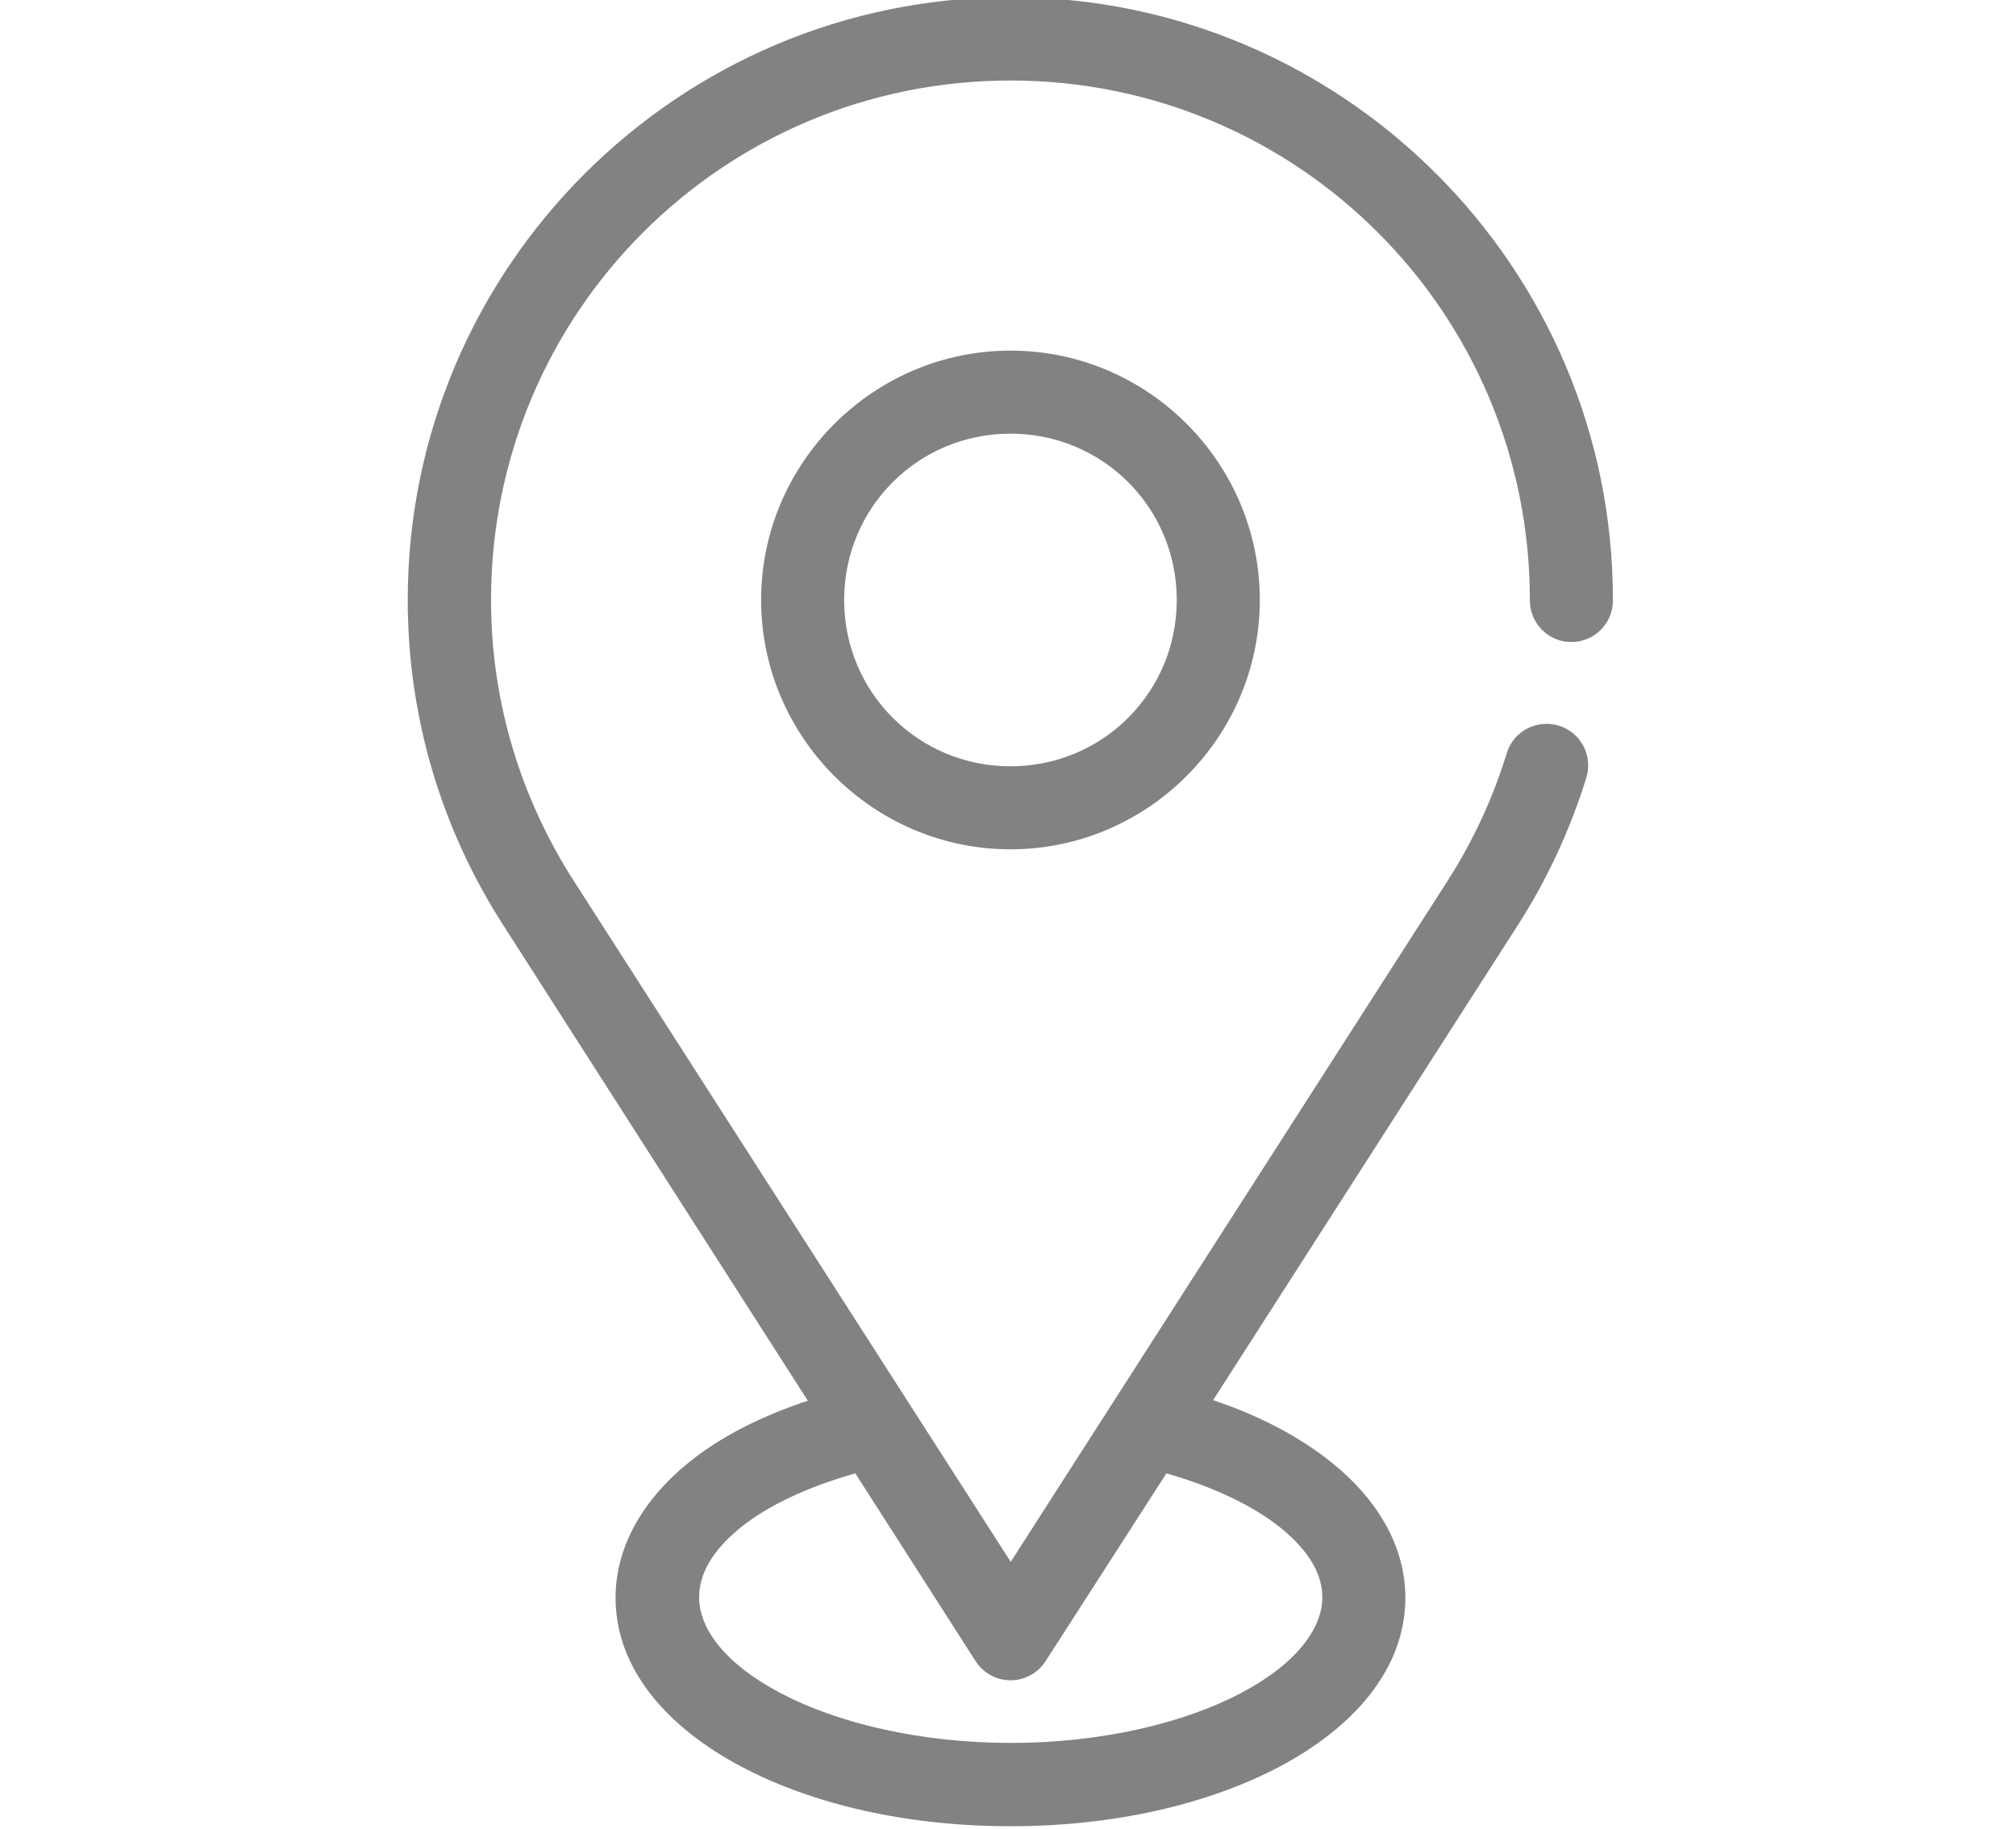<?xml version="1.0" encoding="utf-8"?>
<!-- Generator: Adobe Illustrator 23.0.0, SVG Export Plug-In . SVG Version: 6.00 Build 0)  -->
<svg version="1.1" id="Capa_1" xmlns="http://www.w3.org/2000/svg" xmlns:xlink="http://www.w3.org/1999/xlink" x="0px" y="0px"
	 viewBox="0 0 73.82 66.98" style="enable-background:new 0 0 73.82 66.98;" xml:space="preserve">
<style type="text/css">
	.st0{opacity:0.5;}
	.st1{fill:#070308;}
</style>
<g transform="translate(0,-952.362)" class="st0">
	<path class="st1" d="M37,952.26c-12.17,0-22.07,9.9-22.07,22.07c0,4.39,1.29,8.48,3.5,11.91l11.15,17.41
		c-1.72,0.57-3.23,1.33-4.42,2.31c-1.54,1.26-2.62,2.97-2.62,4.9c0,2.67,1.97,4.79,4.59,6.18s6.08,2.19,9.87,2.19
		c3.79,0,7.24-0.8,9.87-2.19c2.62-1.39,4.59-3.51,4.59-6.18c0-1.94-1.09-3.64-2.64-4.9c-1.19-0.97-2.69-1.76-4.4-2.33l11.15-17.38
		c1.07-1.66,1.92-3.49,2.52-5.42c0.24-0.81-0.21-1.66-1.02-1.9c-0.81-0.24-1.66,0.21-1.9,1.02c-0.51,1.66-1.24,3.22-2.16,4.66
		l-16,24.94L21,984.6c-1.9-2.97-3.02-6.48-3.02-10.27c0-10.52,8.5-19.02,19.02-19.02c10.52,0,19.02,8.5,19.02,19.02
		c-0.01,0.84,0.66,1.53,1.5,1.54c0.84,0.01,1.53-0.66,1.54-1.5c0-0.01,0-0.03,0-0.04C59.07,962.16,49.17,952.26,37,952.26z
		 M37,965.2c-5.02,0-9.13,4.11-9.13,9.13c0,5.02,4.11,9.13,9.13,9.13c5.02,0,9.13-4.11,9.13-9.13C46.13,969.3,42.03,965.2,37,965.2z
		 M37,968.24c3.38,0,6.09,2.71,6.09,6.09c0,3.38-2.71,6.09-6.09,6.09c-3.38,0-6.09-2.71-6.09-6.09
		C30.91,970.95,33.62,968.24,37,968.24z M31.32,1006.31l4.4,6.87c0.45,0.71,1.39,0.92,2.1,0.47c0.19-0.12,0.35-0.28,0.47-0.47
		l4.42-6.87c1.75,0.5,3.22,1.21,4.19,2c1.08,0.88,1.52,1.73,1.52,2.54c0,1.11-0.91,2.41-2.97,3.5c-2.06,1.09-5.09,1.83-8.44,1.83
		s-6.38-0.74-8.44-1.83c-2.06-1.09-2.97-2.38-2.97-3.5c0-0.81,0.43-1.67,1.5-2.54C28.06,1007.52,29.54,1006.81,31.32,1006.31z"/>
</g>
</svg>
